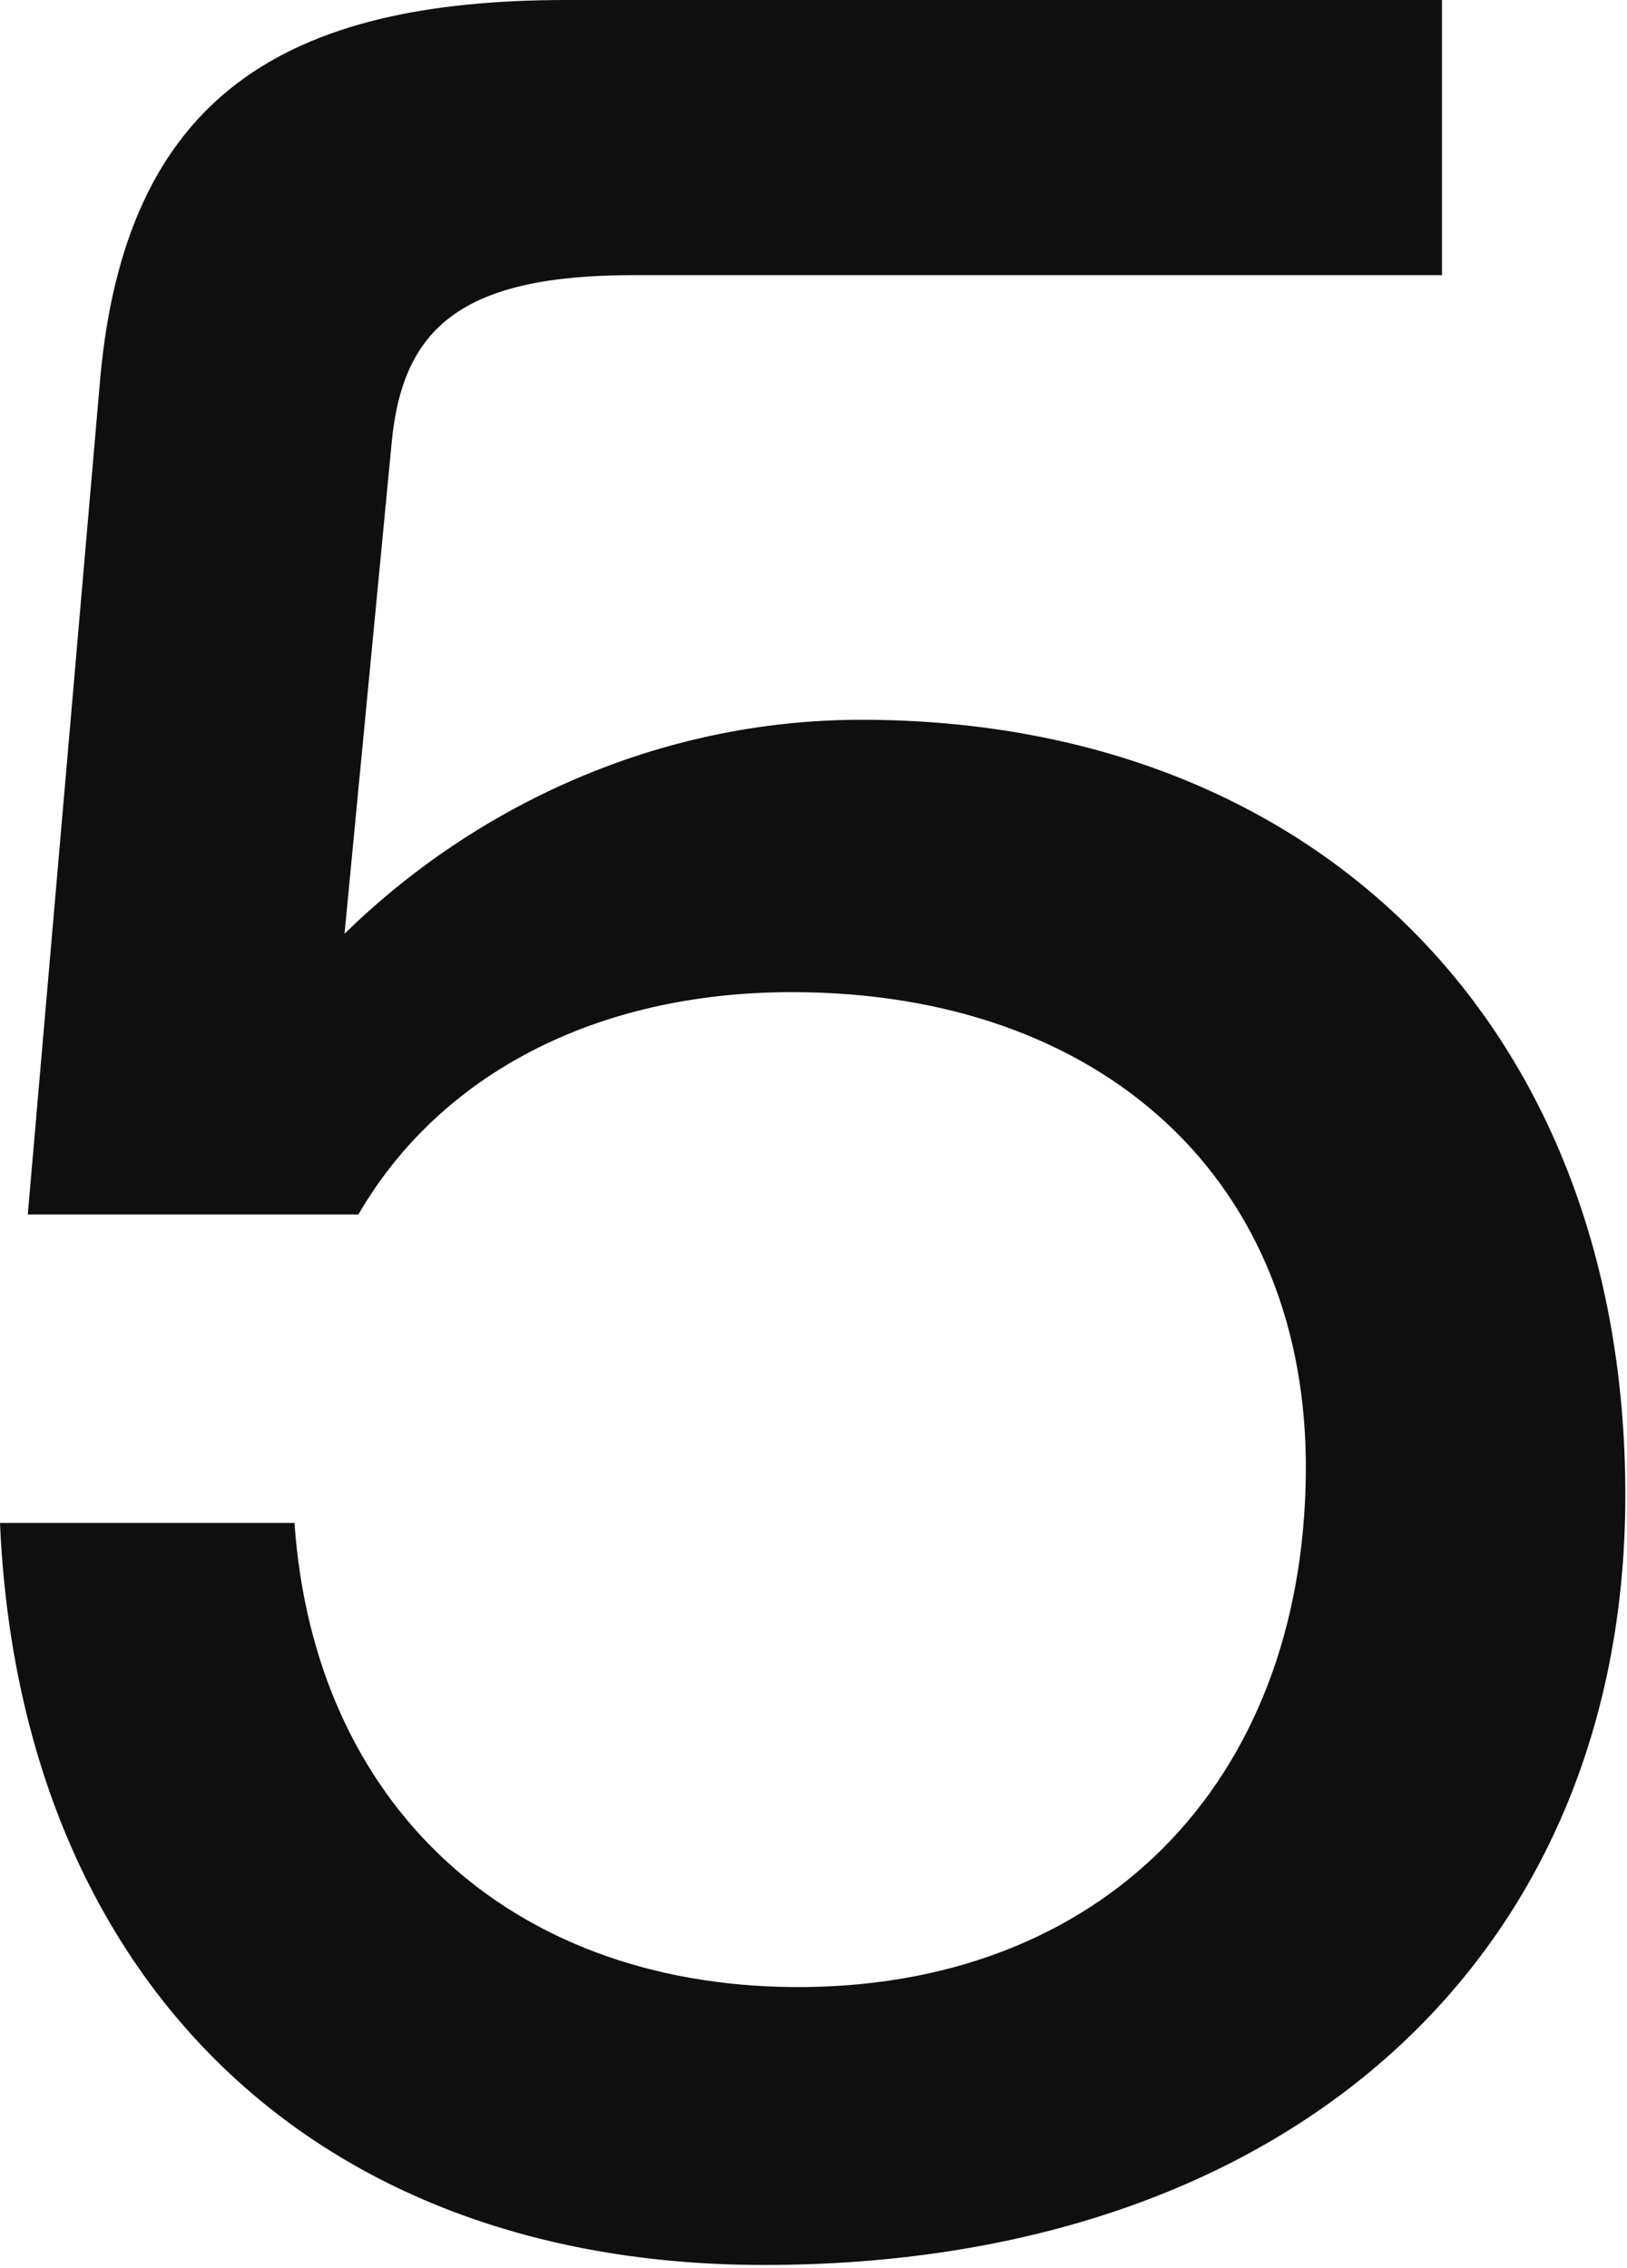 <?xml version="1.0" encoding="UTF-8"?> <svg xmlns="http://www.w3.org/2000/svg" width="122" height="170" viewBox="0 0 122 170" fill="none"> <path d="M57.292 169.792C22.917 169.792 1.458 147.708 0 114.167H22.083C23.542 135.208 38.125 148.75 59.375 148.958C82.5 149.167 97.708 133.75 97.917 110.417C98.125 88.542 82.708 74.375 59.375 74.375C44.583 74.375 32.917 80.625 26.875 91.042H2.083L7.5 28.542C9.375 7.083 21.458 0 42.5 0H108.125V20.625H47.5C34.583 20.625 30.208 24.583 29.375 33.125L25.833 70C35.625 60.417 49.375 53.958 64.583 53.958C98.958 53.958 121.875 77.292 121.875 112.083C121.875 146.667 96.667 169.792 57.292 169.792Z" fill="#0F0F0F"></path> </svg> 